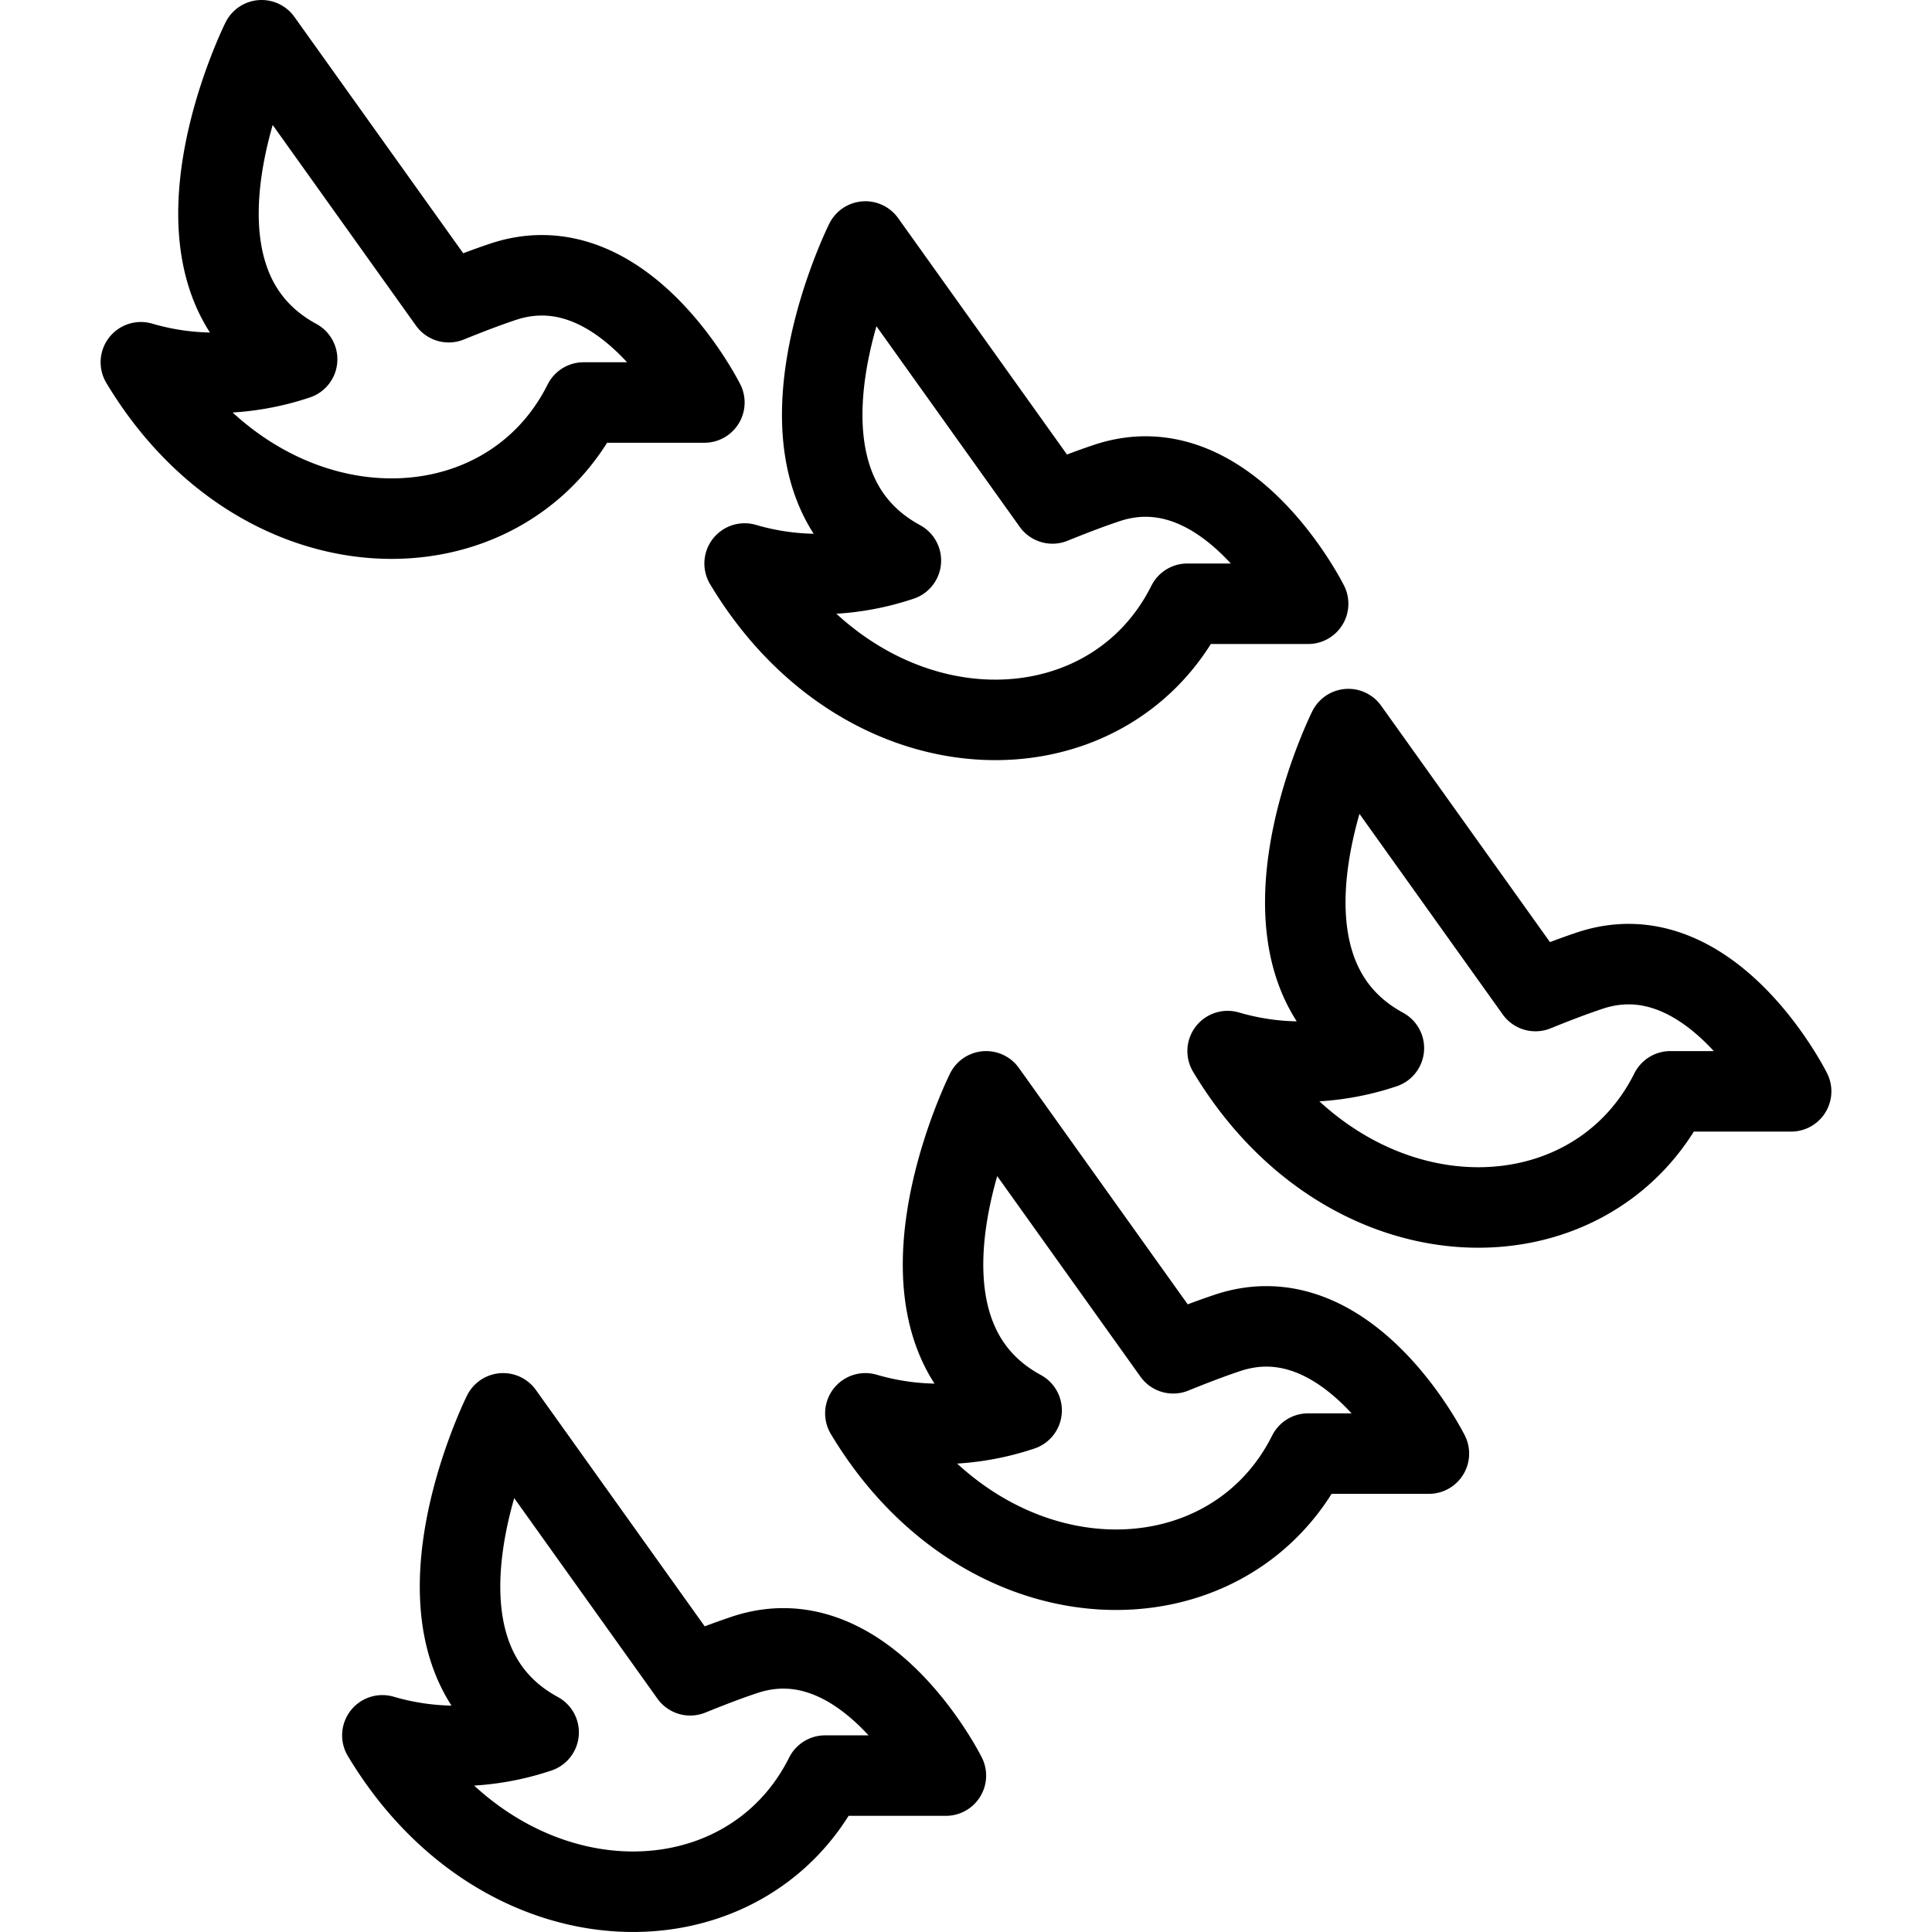 <svg viewBox="0 0 24 24" xmlns="http://www.w3.org/2000/svg"><g transform="matrix(1,0,0,1,0,0)"><path d="M17.191,13.02c-1.9-1.032-.441-3.963-.441-3.963l2.324,3.254c.225-.091.451-.179.676-.254,1.5-.5,2.5,1.5,2.5,1.5h-1.5c-1,2-4,2-5.5-.5A3.232,3.232,0,0,0,17.191,13.02Z" fill="none" stroke="#000000" stroke-linecap="round" stroke-linejoin="round"></path><path d="M11.191,6.963C9.289,5.931,10.75,3,10.75,3l2.324,3.254c.225-.091.451-.179.676-.254,1.5-.5,2.5,1.5,2.5,1.5h-1.5c-1,2-4,2-5.5-.5A3.232,3.232,0,0,0,11.191,6.963Z" fill="none" stroke="#000000" stroke-linecap="round" stroke-linejoin="round"></path><path d="M3.691,4.463C1.789,3.431,3.25.5,3.25.5L5.574,3.754c.225-.091.451-.179.676-.254C7.75,3,8.75,5,8.75,5H7.25c-1,2-4,2-5.5-.5A3.232,3.232,0,0,0,3.691,4.463Z" fill="none" stroke="#000000" stroke-linecap="round" stroke-linejoin="round"></path><path d="M12.691,17.52c-1.9-1.032-.441-3.963-.441-3.963l2.324,3.254c.225-.091.451-.179.676-.254,1.5-.5,2.5,1.5,2.5,1.5h-1.5c-1,2-4,2-5.5-.5A3.232,3.232,0,0,0,12.691,17.52Z" fill="none" stroke="#000000" stroke-linecap="round" stroke-linejoin="round"></path><path d="M6.691,21.52c-1.9-1.032-.441-3.963-.441-3.963l2.324,3.254c.225-.091.451-.179.676-.254,1.5-.5,2.5,1.5,2.5,1.5h-1.5c-1,2-4,2-5.5-.5A3.232,3.232,0,0,0,6.691,21.52Z" fill="none" stroke="#000000" stroke-linecap="round" stroke-linejoin="round"></path></g></svg>